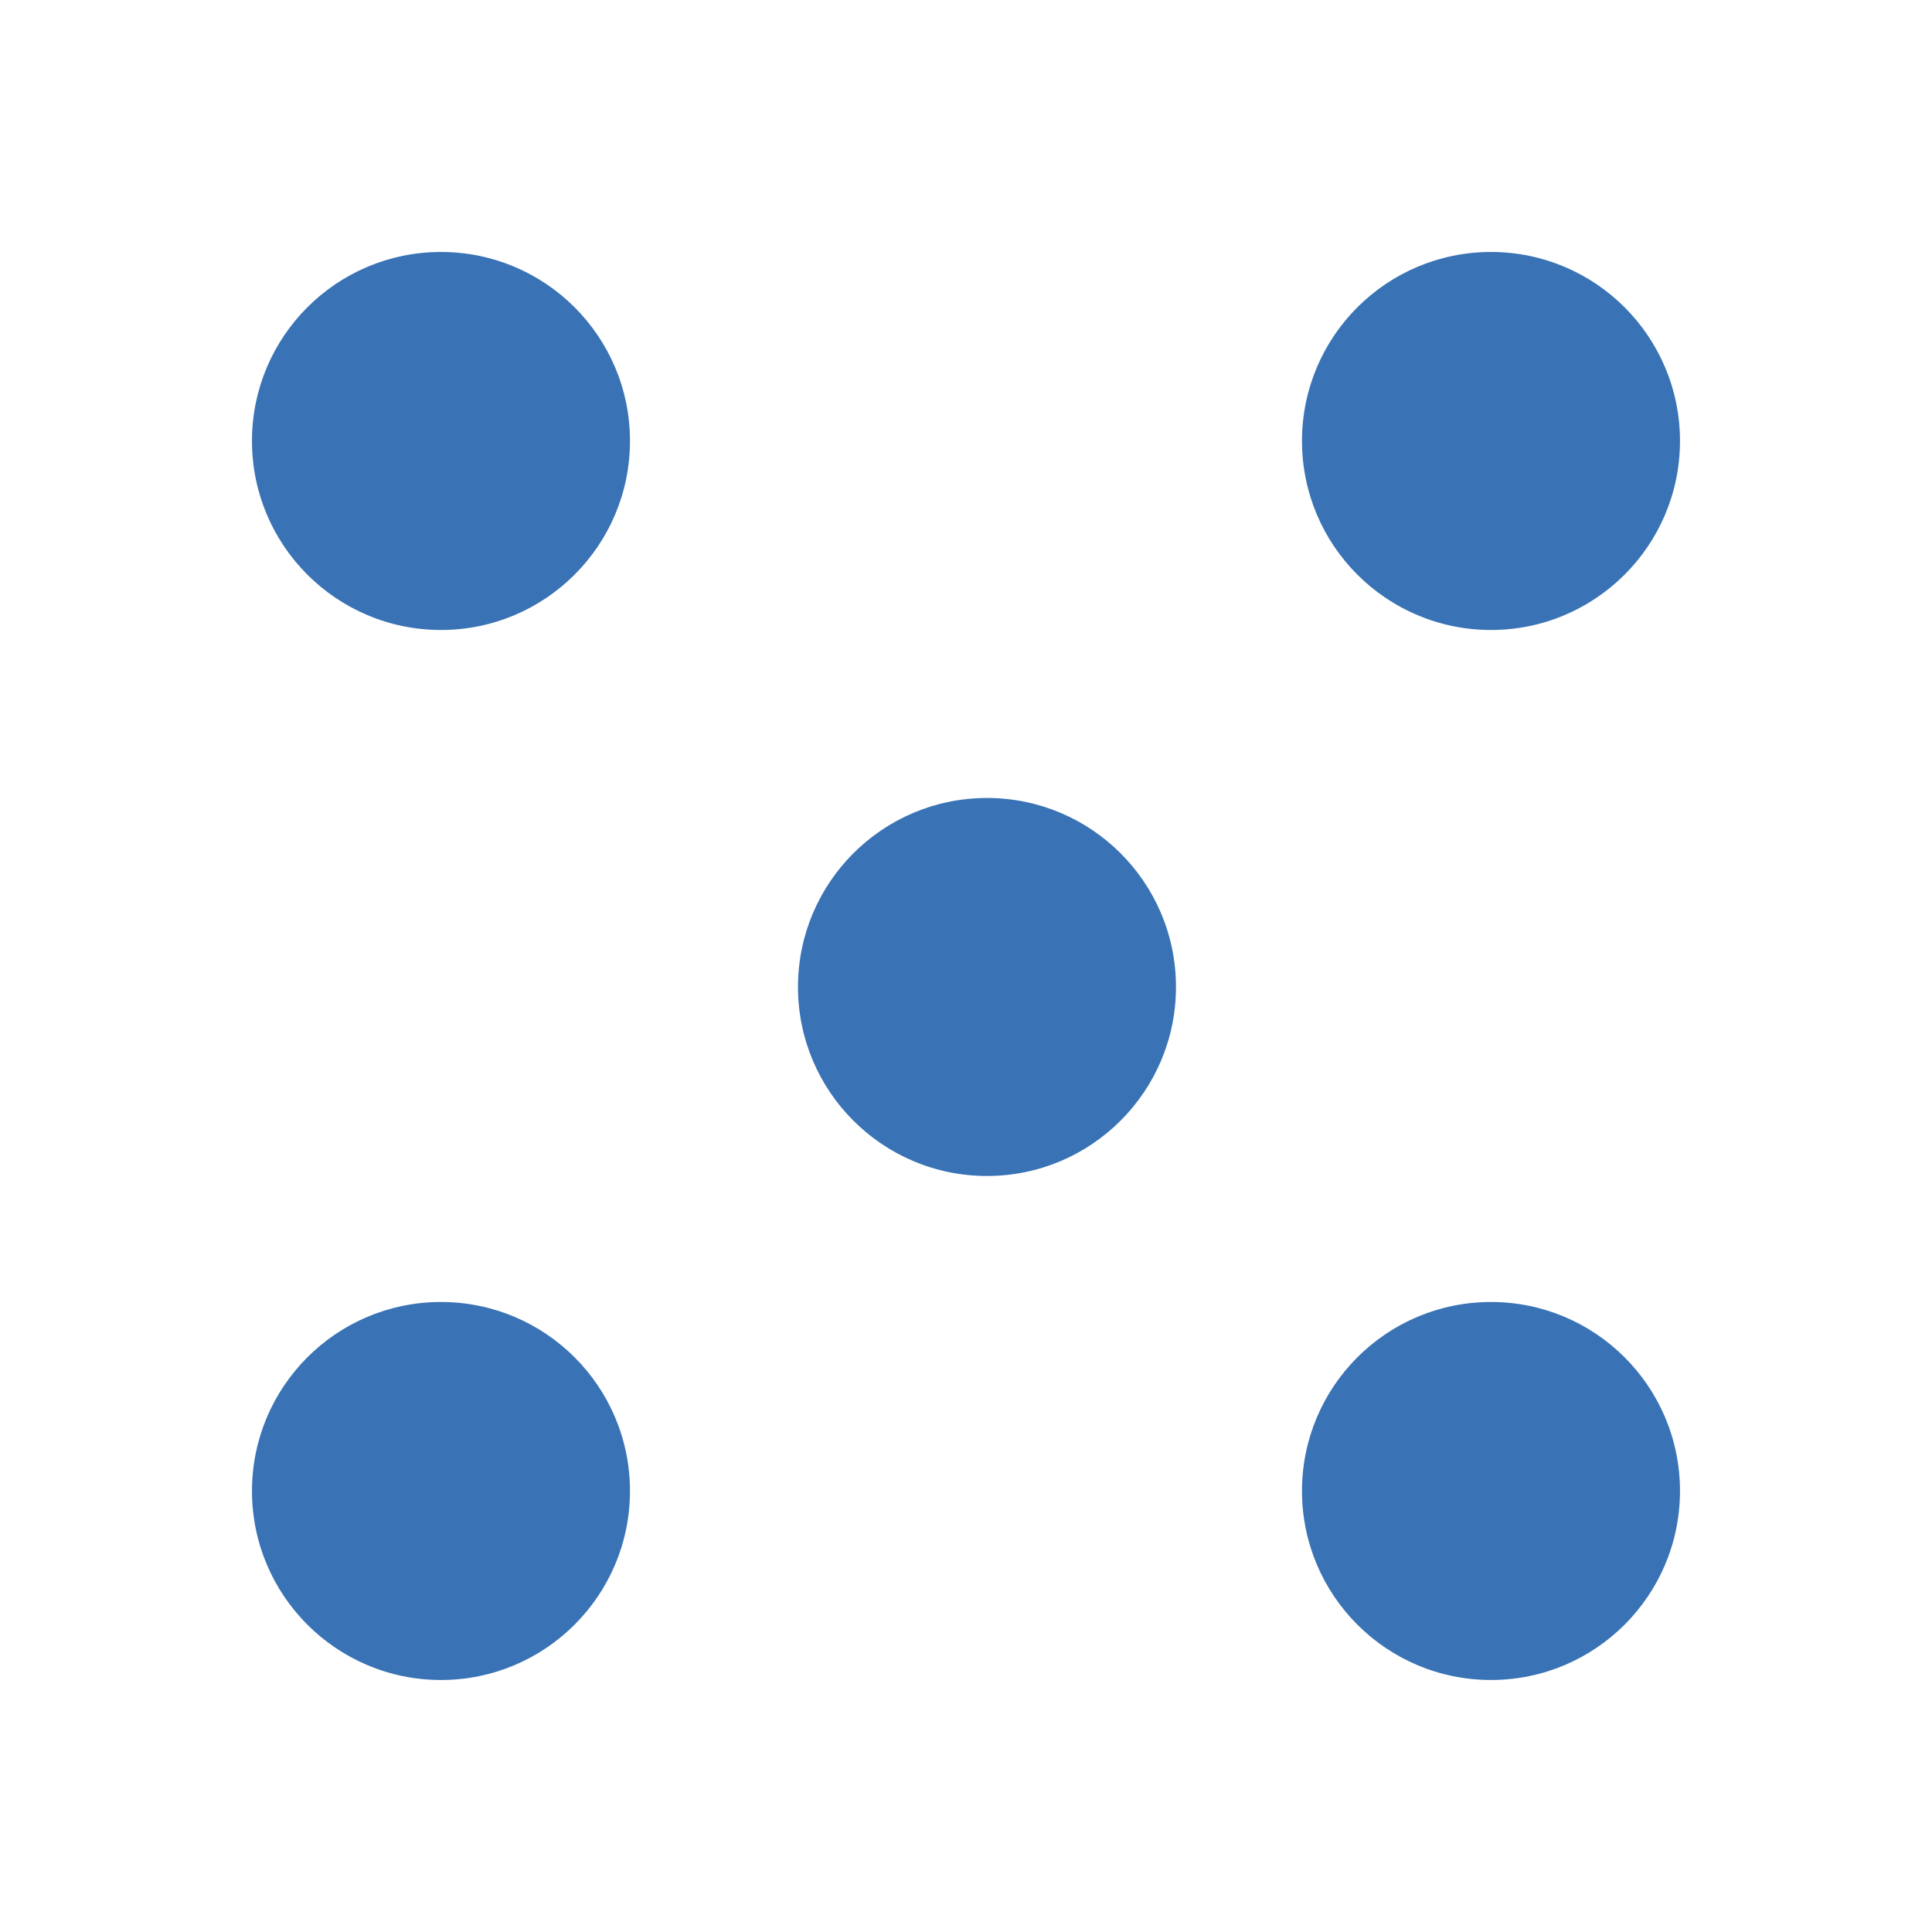 <svg width="64" height="64" viewBox="0 0 64 64" fill="none" xmlns="http://www.w3.org/2000/svg">
<circle cx="14.608" cy="14.608" r="6.261" fill="#3973B5"/>
<circle cx="49.391" cy="14.608" r="6.261" fill="#3973B5"/>
<circle cx="49.391" cy="49.391" r="6.261" fill="#3973B5"/>
<circle cx="14.608" cy="49.391" r="6.261" fill="#3973B5"/>
<circle cx="32.695" cy="32.695" r="6.261" fill="#3973B5"/>
</svg>

